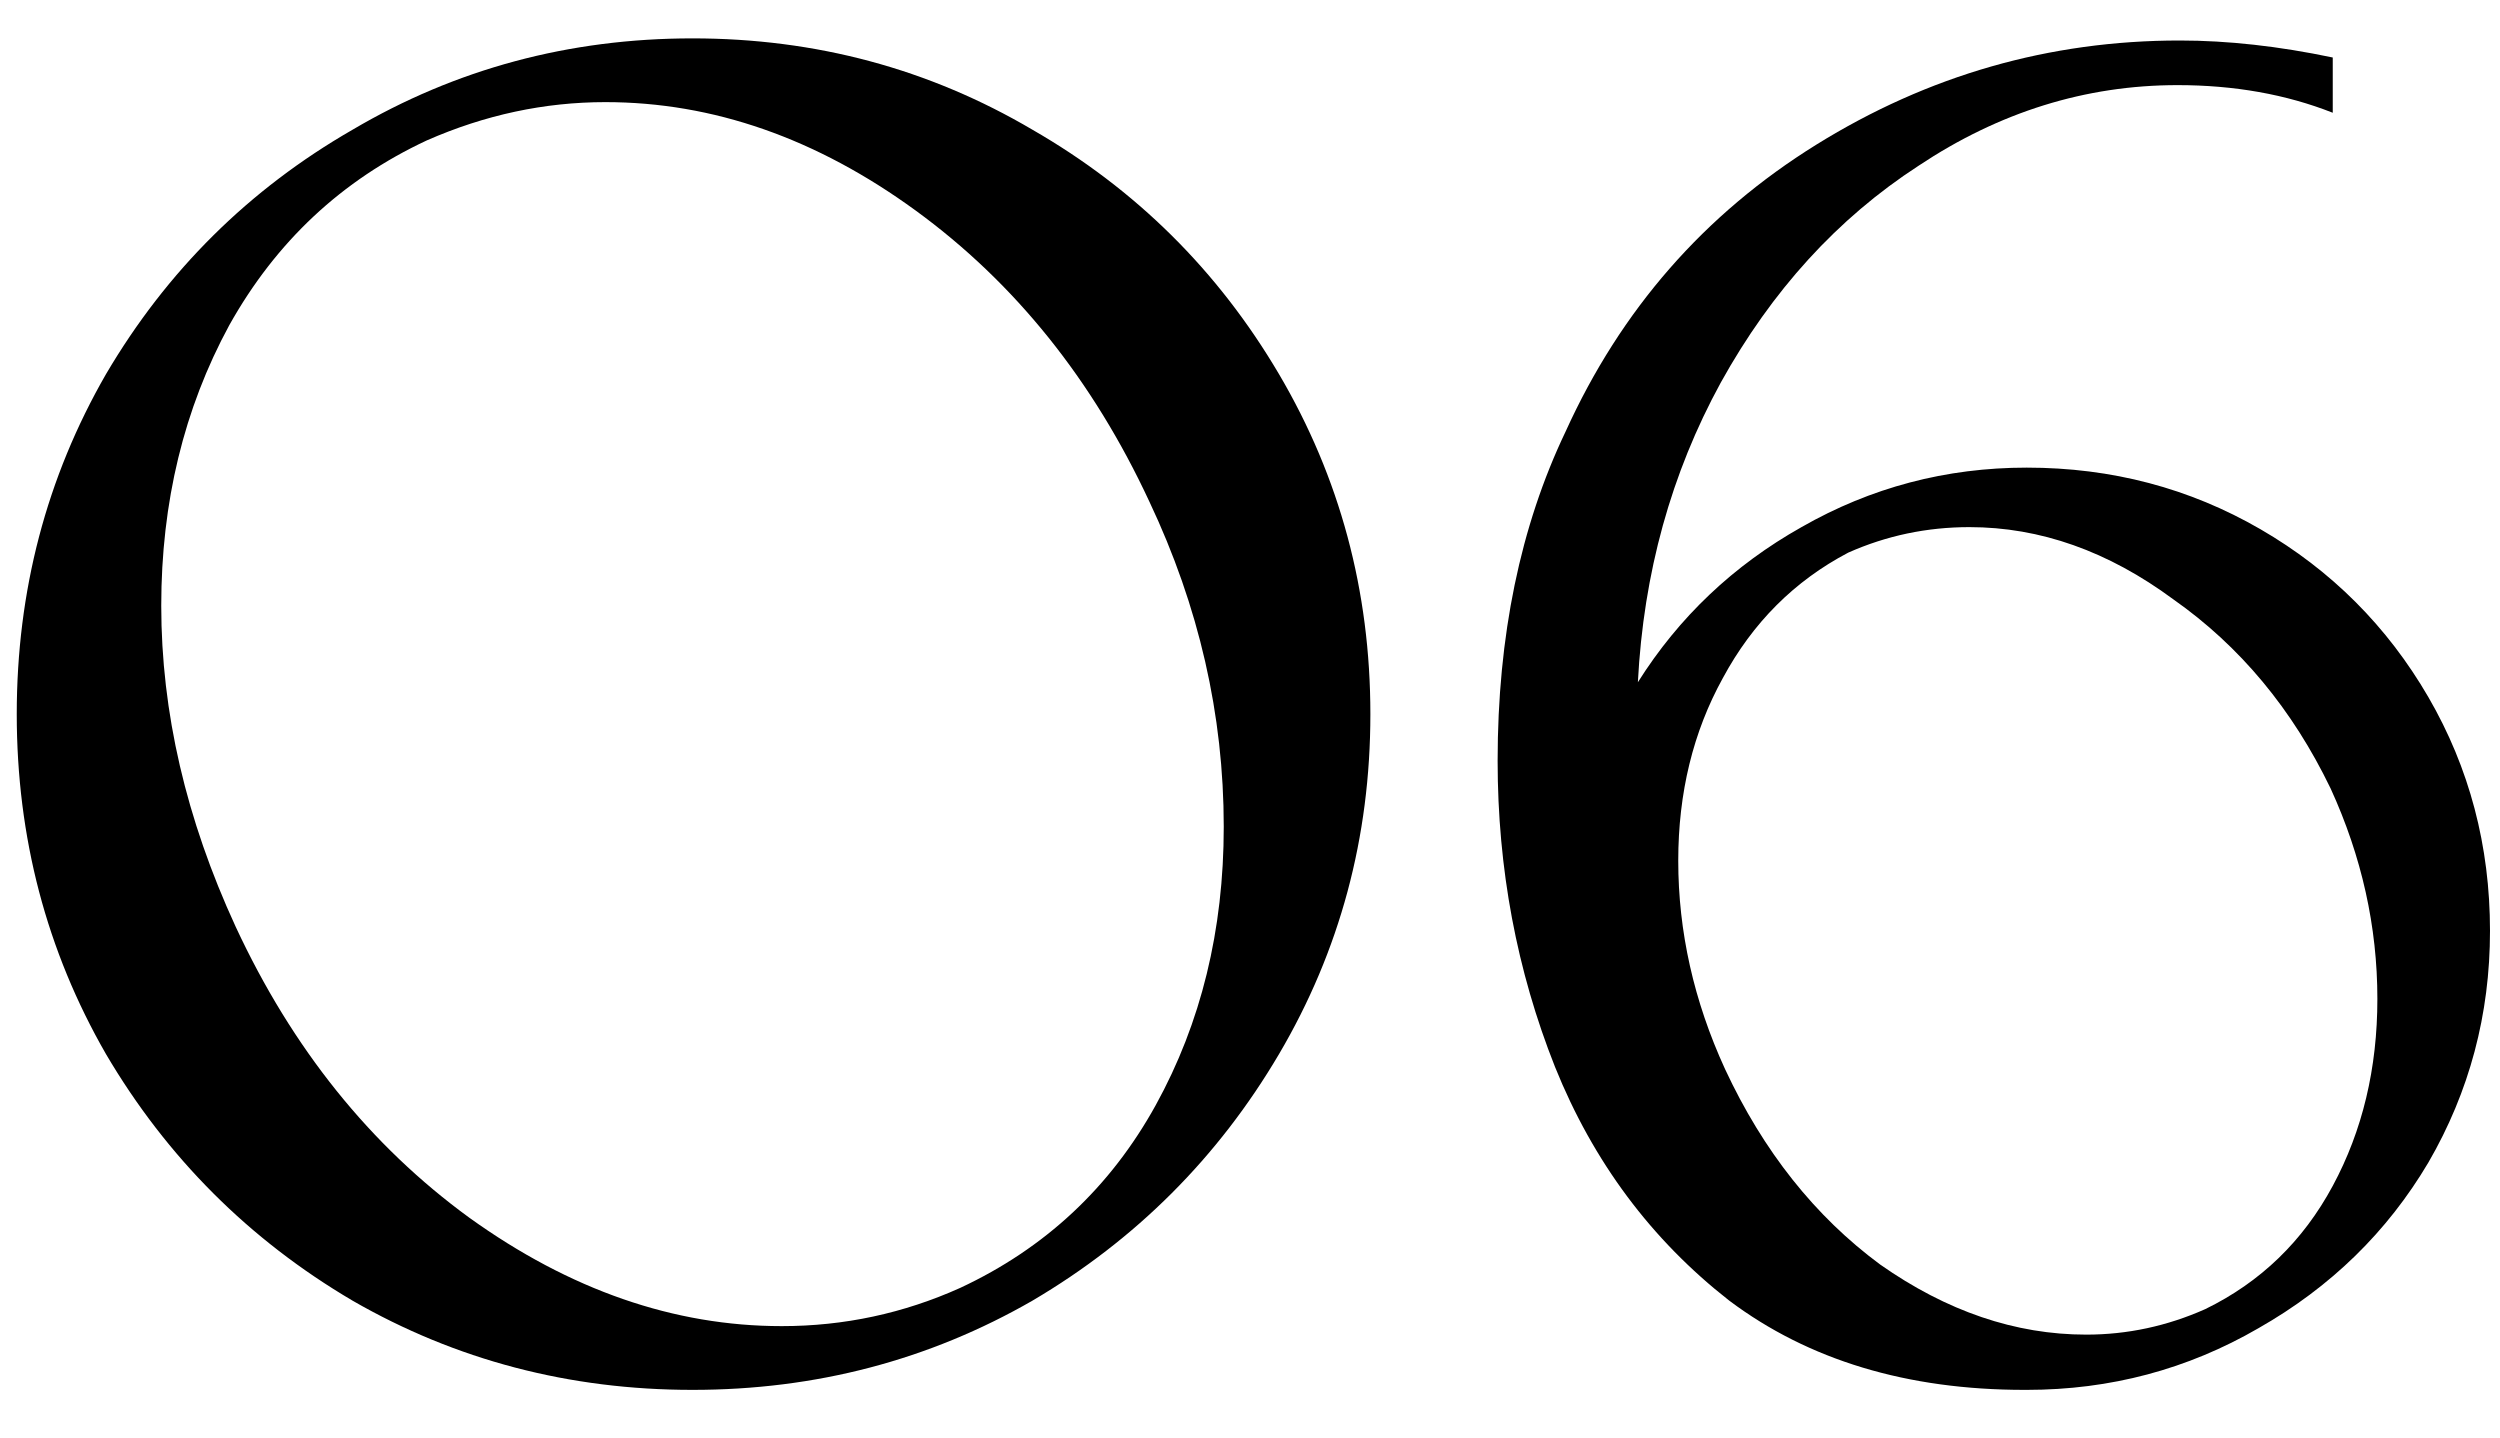 <svg width="40" height="23" viewBox="0 0 40 23" fill="none" xmlns="http://www.w3.org/2000/svg">
<path d="M32.428 7.482C33.788 7.482 35.034 7.811 36.168 8.468C37.301 9.125 38.196 10.021 38.854 11.154C39.511 12.287 39.84 13.534 39.84 14.894C39.84 16.231 39.511 17.467 38.854 18.6C38.196 19.711 37.29 20.595 36.134 21.252C35 21.909 33.765 22.238 32.428 22.238H32.394C30.512 22.238 28.937 21.762 27.668 20.81C26.421 19.835 25.492 18.589 24.88 17.07C24.268 15.529 23.962 13.897 23.962 12.174C23.962 10.179 24.324 8.423 25.05 6.904C25.934 4.955 27.271 3.425 29.062 2.314C30.852 1.203 32.79 0.648 34.876 0.648C35.646 0.648 36.462 0.739 37.324 0.92V1.804C36.576 1.509 35.748 1.362 34.842 1.362C33.368 1.362 31.986 1.793 30.694 2.654C29.402 3.493 28.348 4.649 27.532 6.122C26.738 7.573 26.296 9.171 26.206 10.916C26.863 9.873 27.736 9.046 28.824 8.434C29.934 7.799 31.136 7.482 32.428 7.482ZM35.284 20.946C36.168 20.515 36.848 19.858 37.324 18.974C37.8 18.09 38.038 17.093 38.038 15.982C38.038 14.826 37.788 13.704 37.29 12.616C36.678 11.347 35.839 10.338 34.774 9.59C33.731 8.819 32.643 8.434 31.51 8.434C30.83 8.434 30.184 8.57 29.572 8.842C28.71 9.295 28.042 9.964 27.566 10.848C27.09 11.709 26.852 12.684 26.852 13.772C26.852 14.905 27.101 16.016 27.6 17.104C28.212 18.419 29.039 19.461 30.082 20.232C31.147 20.98 32.246 21.354 33.38 21.354C34.037 21.354 34.672 21.218 35.284 20.946Z" fill="black"/>
<path d="M11.08 22.238C9.108 22.238 7.294 21.762 5.64 20.81C3.985 19.835 2.67 18.52 1.696 16.866C0.744 15.211 0.268 13.398 0.268 11.426C0.268 9.454 0.744 7.64 1.696 5.986C2.67 4.331 3.985 3.028 5.64 2.076C7.294 1.101 9.108 0.614 11.08 0.614C13.052 0.614 14.865 1.101 16.52 2.076C18.174 3.028 19.489 4.331 20.464 5.986C21.438 7.64 21.926 9.454 21.926 11.426C21.926 13.398 21.438 15.211 20.464 16.866C19.489 18.52 18.174 19.835 16.52 20.81C14.865 21.762 13.052 22.238 11.08 22.238ZM15.364 20.606C16.724 19.971 17.766 18.996 18.492 17.682C19.217 16.367 19.58 14.882 19.58 13.228C19.58 11.437 19.183 9.703 18.39 8.026C17.483 6.076 16.236 4.524 14.65 3.368C13.063 2.212 11.408 1.634 9.686 1.634C8.711 1.634 7.759 1.838 6.83 2.246C5.47 2.88 4.416 3.866 3.668 5.204C2.942 6.541 2.58 8.037 2.58 9.692C2.58 11.392 2.976 13.103 3.77 14.826C4.676 16.775 5.923 18.328 7.51 19.484C9.119 20.64 10.785 21.218 12.508 21.218C13.505 21.218 14.457 21.014 15.364 20.606Z" fill="black"/>
</svg>
